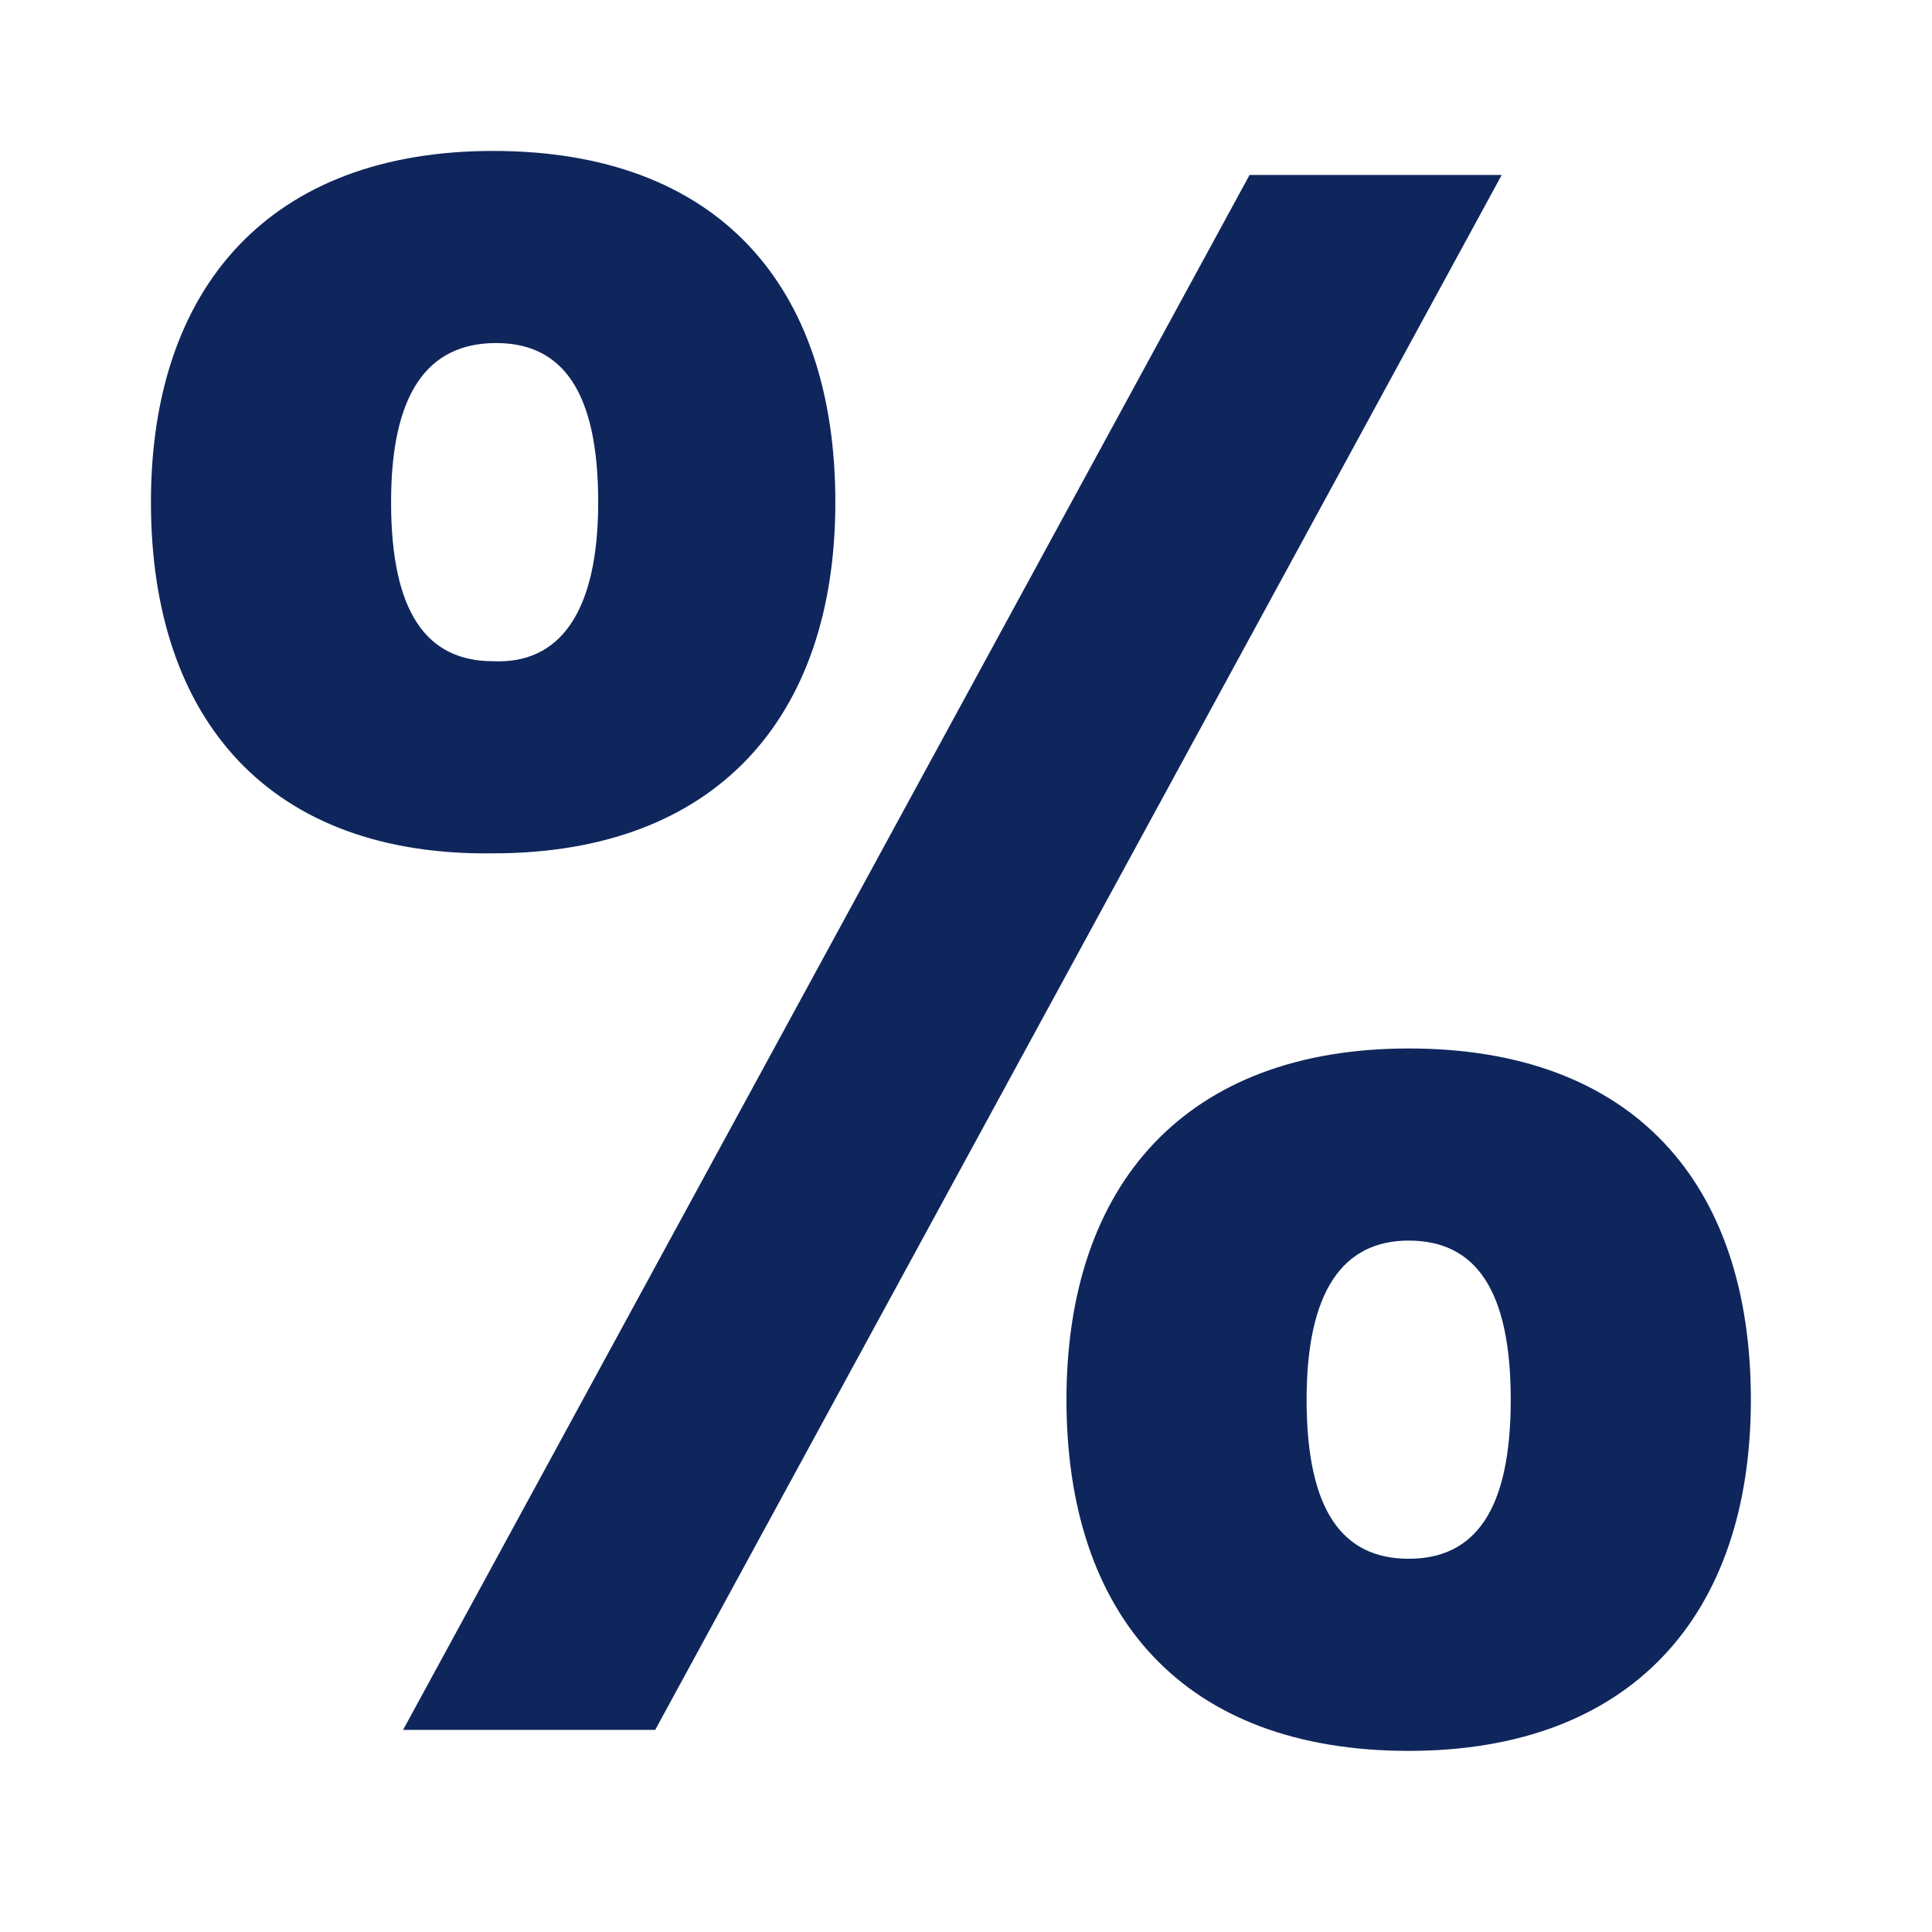 <svg width="64" height="64" viewBox="0 0 64 64" fill="none" xmlns="http://www.w3.org/2000/svg">
<path d="M5 16.634C5 9.475 8.977 5 16.336 5C23.794 5 27.672 9.475 27.672 16.634C27.672 23.794 23.694 28.268 16.336 28.268C8.977 28.368 5 23.893 5 16.634ZM19.816 16.634C19.816 12.955 18.623 11.364 16.435 11.364C14.148 11.364 12.955 13.054 12.955 16.634C12.955 20.313 14.148 21.904 16.336 21.904C18.523 22.004 19.816 20.313 19.816 16.634ZM21.705 57.304H13.353L41.394 5.795H49.747L21.705 57.304ZM35.328 46.366C35.328 39.206 39.306 34.732 46.664 34.732C54.122 34.732 58 39.206 58 46.366C58 53.525 54.023 58 46.664 58C39.206 58 35.328 53.525 35.328 46.366ZM50.045 46.366C50.045 42.687 48.852 41.096 46.664 41.096C44.477 41.096 43.283 42.786 43.283 46.366C43.283 50.045 44.477 51.636 46.664 51.636C48.852 51.636 50.045 50.045 50.045 46.366Z" fill="#0F265C"/>
</svg>
